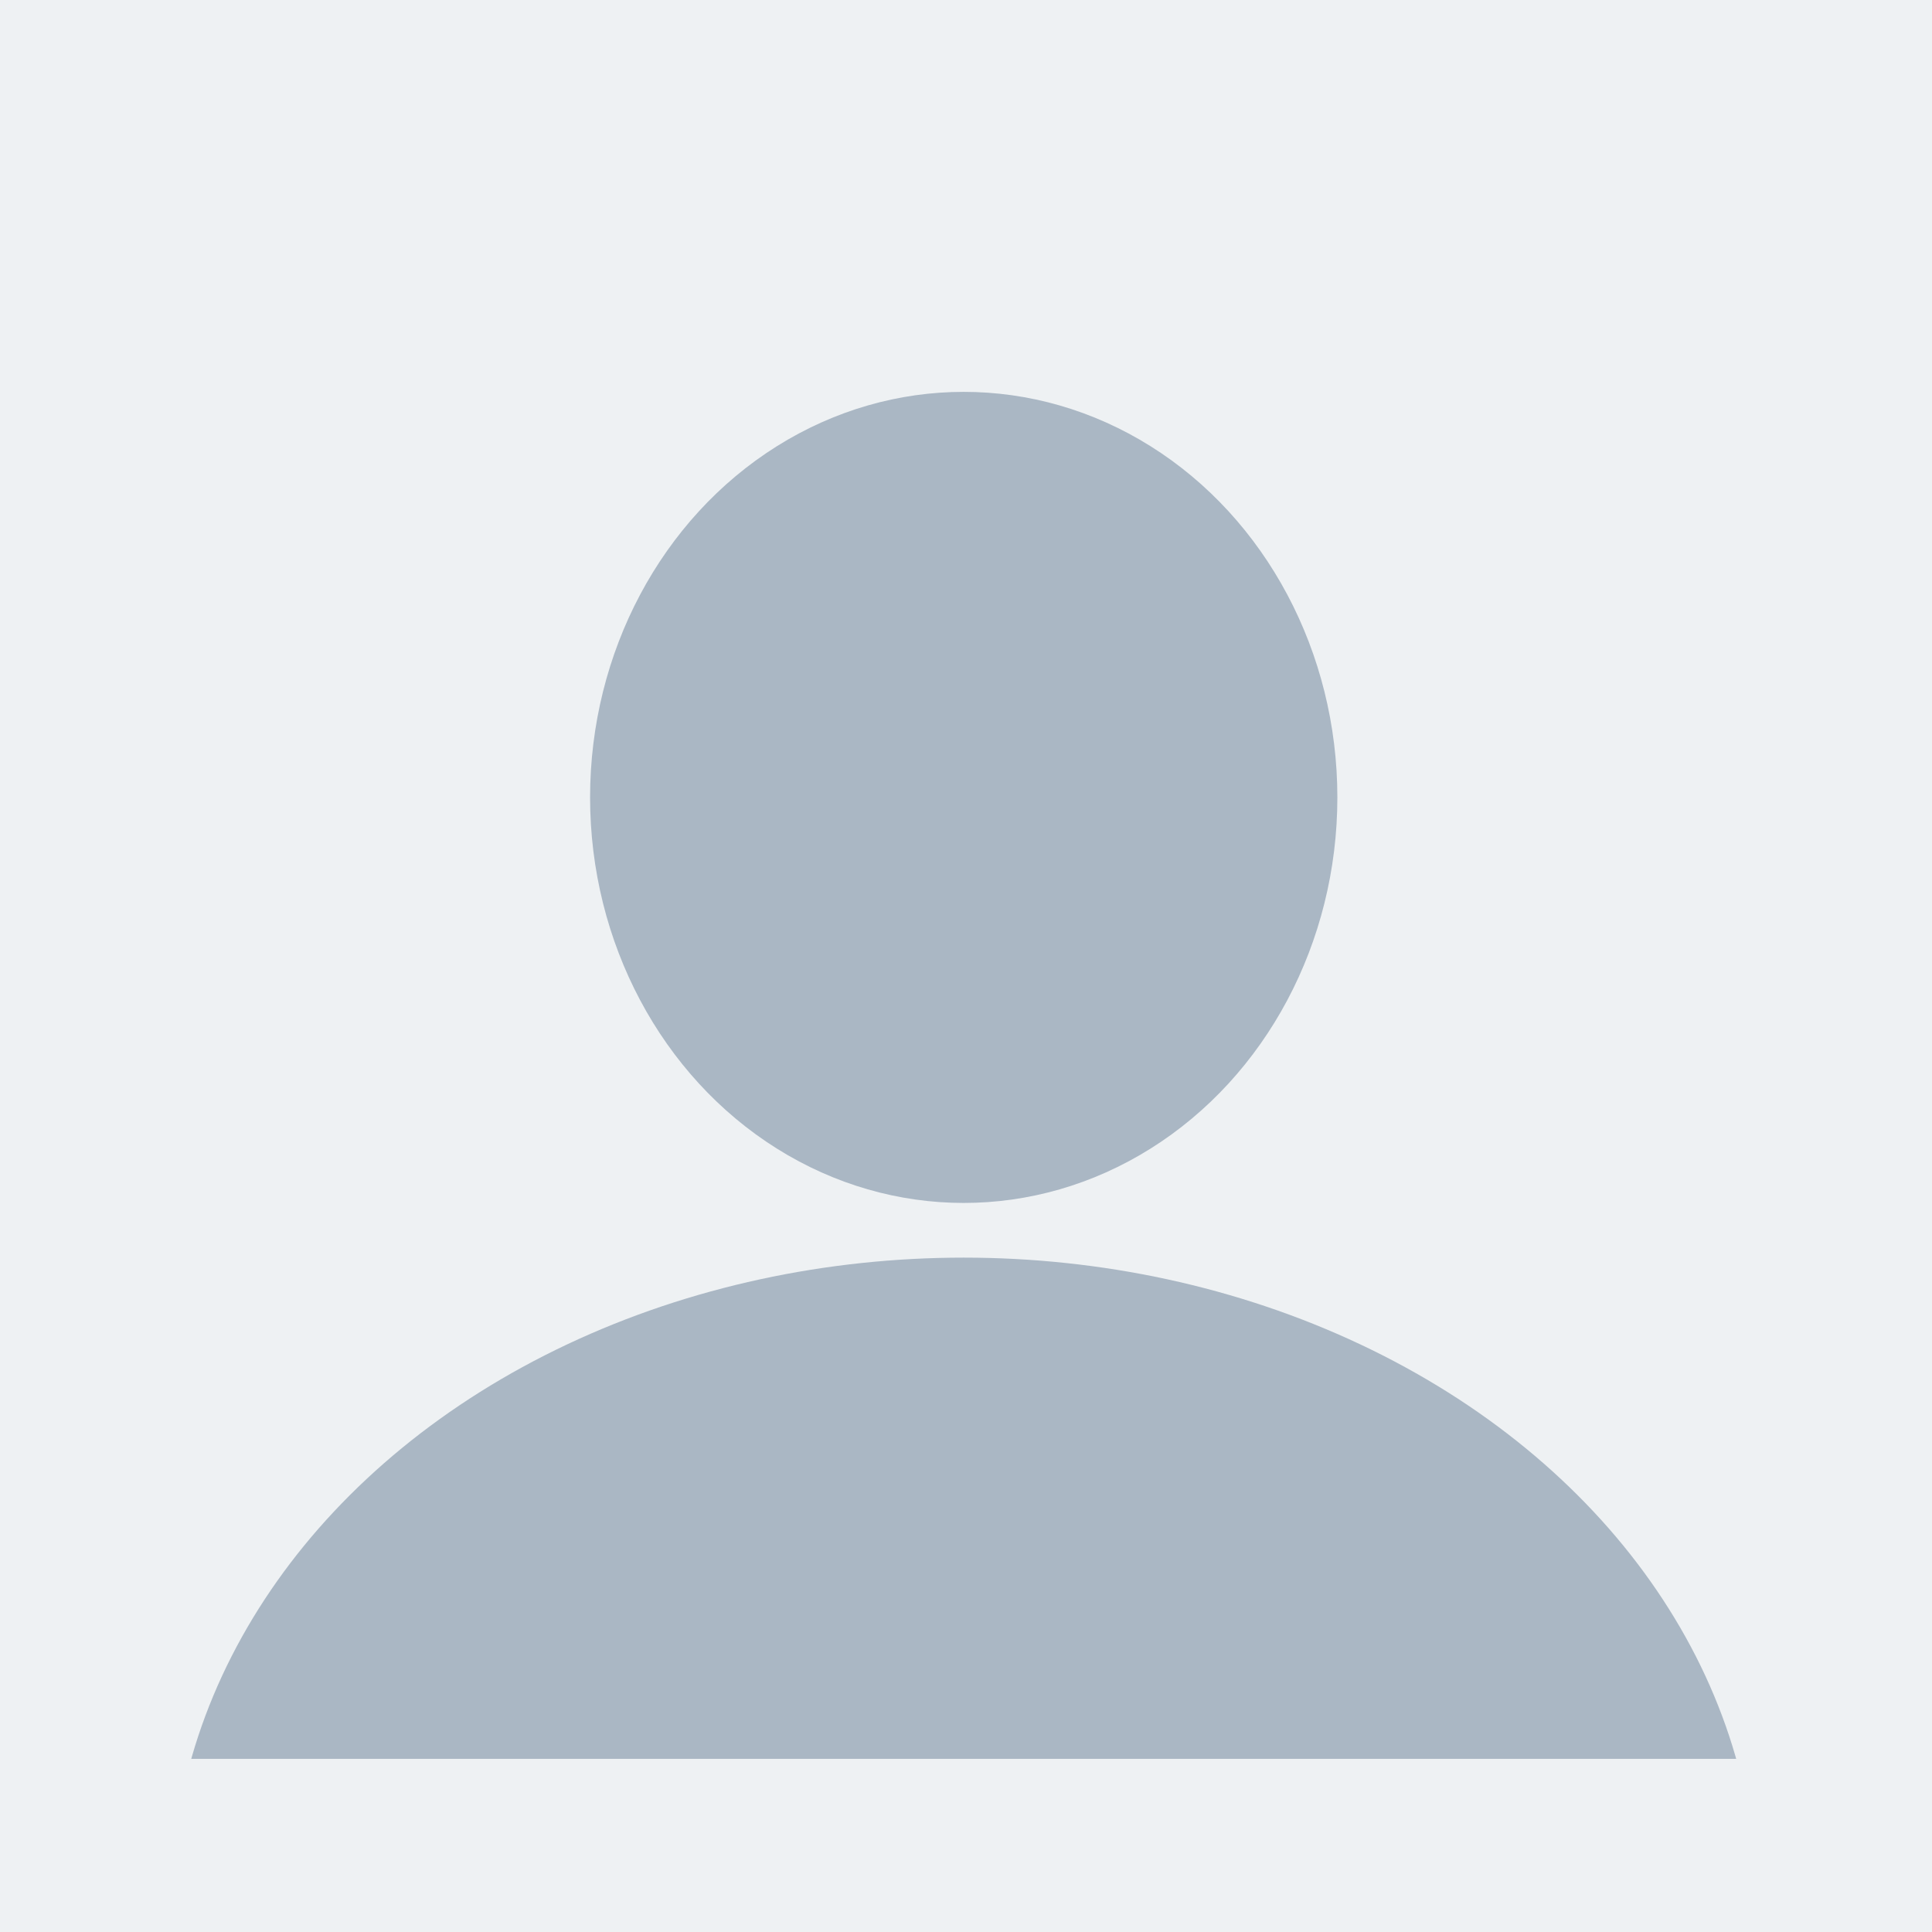 <svg xmlns="http://www.w3.org/2000/svg" width="424" height="424"><path fill="#eef1f3" d="M-1-1h426v426H-1z"/><g fill="#aab7c4"><ellipse ry="89" rx="82" cy="175" cx="211.5"/><ellipse ry="142" rx="174" cy="418" cx="211.5"/></g><path fill="#eef1f3" d="M15.5 386h400v40h-400z"/></svg>